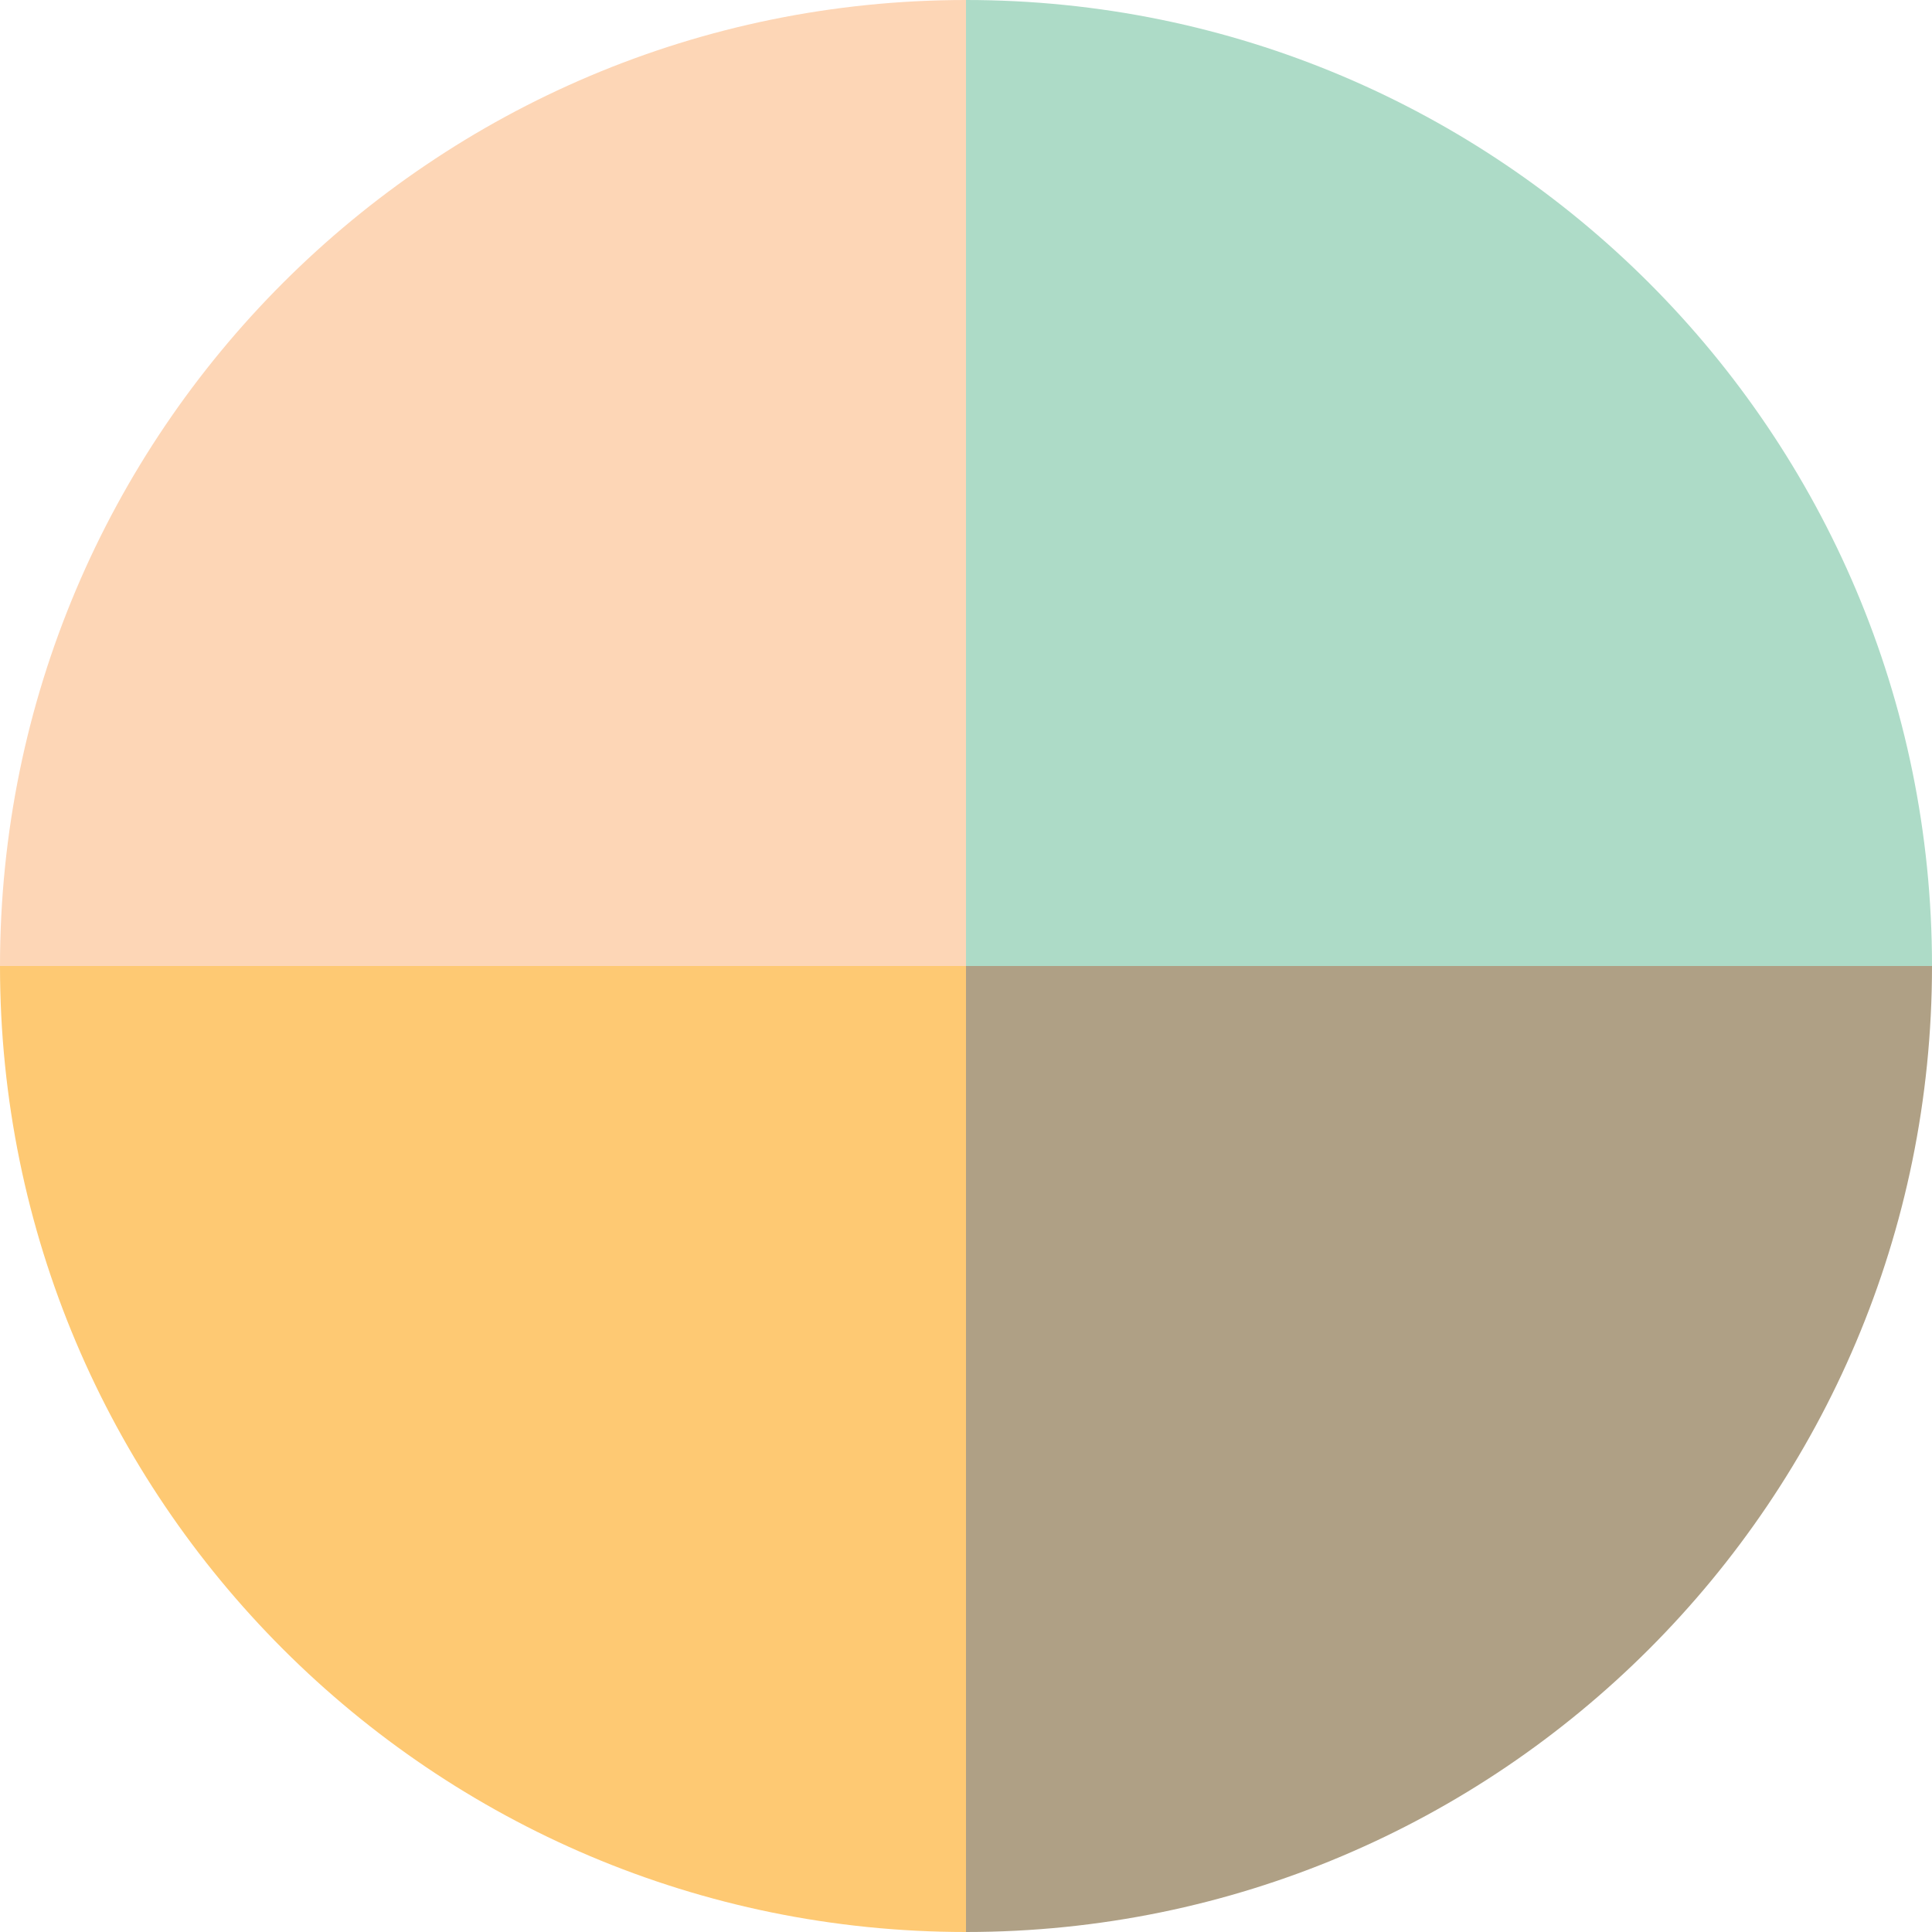 <?xml version="1.0" encoding="iso-8859-1"?>
<!-- Generator: Adobe Illustrator 16.0.0, SVG Export Plug-In . SVG Version: 6.00 Build 0)  -->
<!DOCTYPE svg PUBLIC "-//W3C//DTD SVG 1.1//EN" "http://www.w3.org/Graphics/SVG/1.1/DTD/svg11.dtd">
<svg version="1.1" xmlns="http://www.w3.org/2000/svg" xmlns:xlink="http://www.w3.org/1999/xlink" x="0px" y="0px"
	 width="154.292px" height="154.292px" viewBox="0 0 154.292 154.292" style="enable-background:new 0 0 154.292 154.292;"
	 xml:space="preserve">
<g id="_x5F_child37">
	<g>
		<g>
			<g>
				<path style="fill:#FDD6B6;" d="M77.146,77.146H0C0,34.54,34.54,0,77.146,0l0,0V77.146z"/>
			</g>
		</g>
		<g>
			<g>
				<path style="fill:#FEC973;" d="M77.146,77.146v77.146C34.54,154.292,0,119.753,0,77.146l0,0H77.146z"/>
			</g>
		</g>
		<g>
			<g>
				<path style="fill:#AFA085;" d="M77.146,77.146h77.146c0,42.607-34.54,77.146-77.146,77.146l0,0V77.146z"/>
			</g>
		</g>
		<g>
			<g>
				<path style="fill:#ADDBC7;" d="M77.146,77.146V0c42.606,0,77.146,34.54,77.146,77.146l0,0H77.146z"/>
			</g>
		</g>
	</g>
</g>
<g id="Layer_1">
</g>
</svg>
